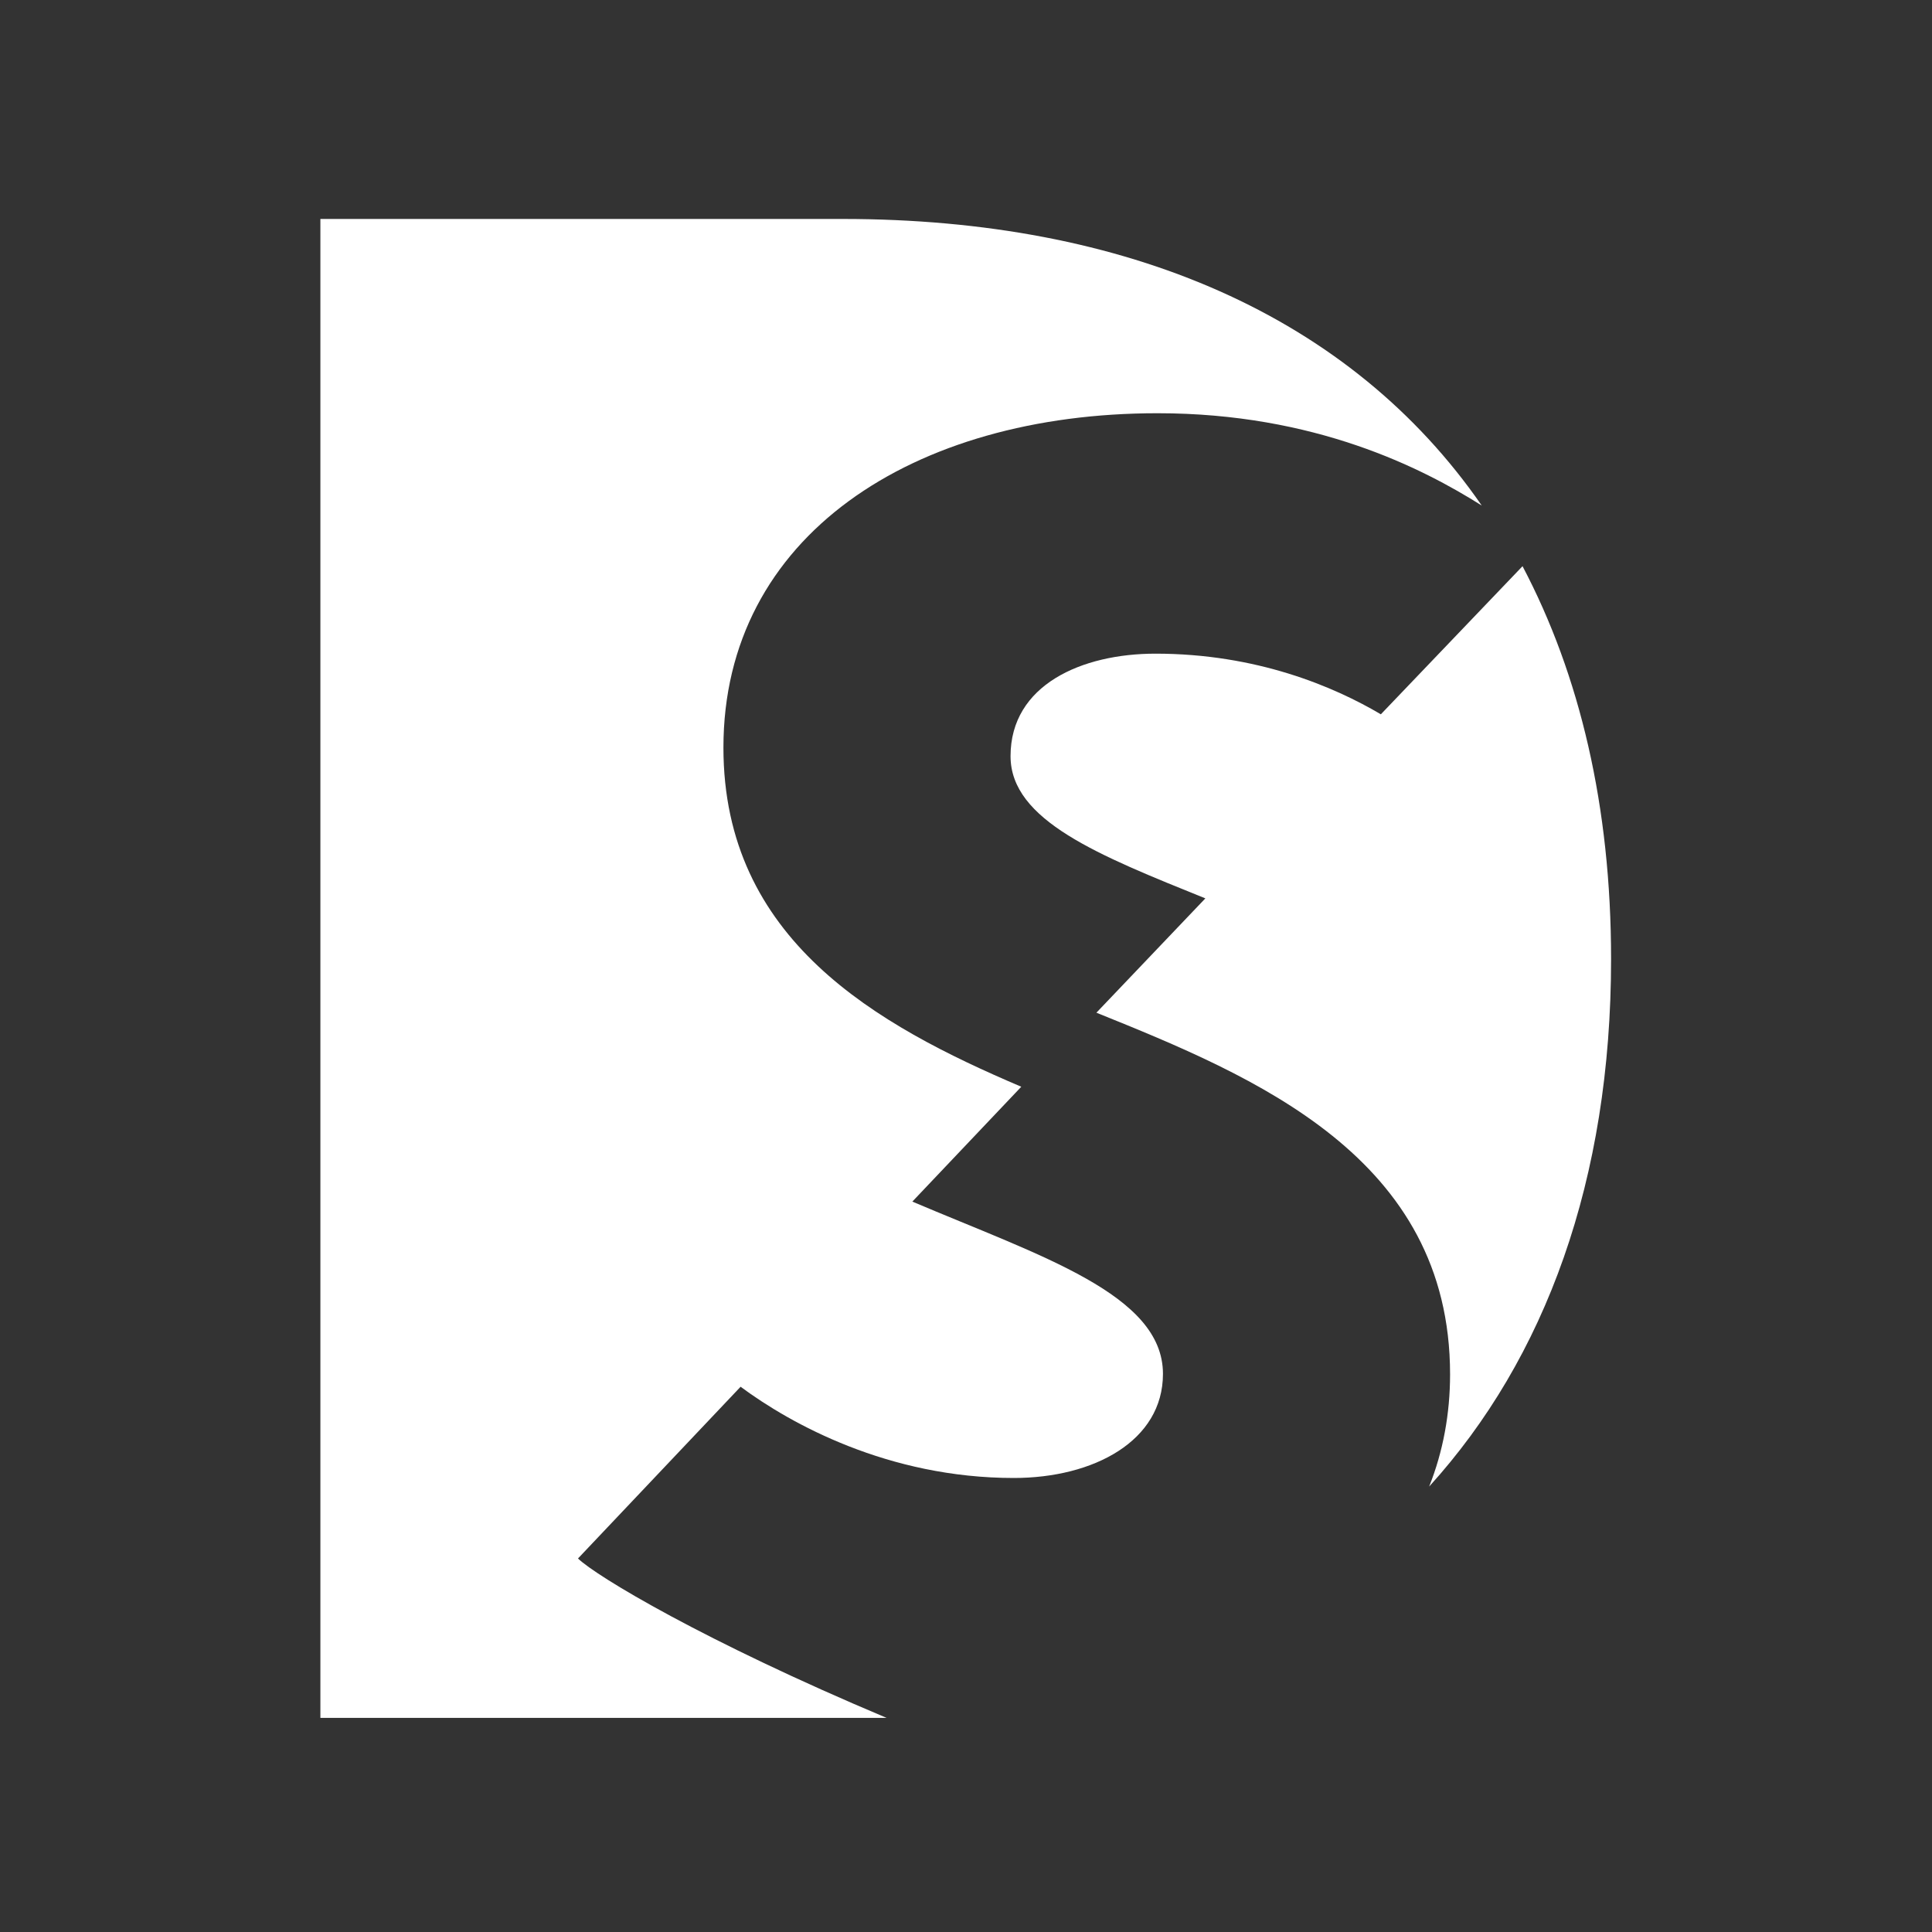 <?xml version="1.0" encoding="utf-8"?>
<!-- Generator: Adobe Illustrator 19.2.1, SVG Export Plug-In . SVG Version: 6.00 Build 0)  -->
<svg version="1.1" id="Layer_1" xmlns="http://www.w3.org/2000/svg" xmlns:xlink="http://www.w3.org/1999/xlink" x="0px" y="0px"
	 viewBox="0 0 360 360" style="enable-background:new 0 0 360 360;" xml:space="preserve">
<rect x="0" y="0" width="360" height="360" fill="#333333" stroke="none"/>
<style type="text/css">
	.st0{fill:#FFFFFF;}
	.st1{fill:#FFFFFF;stroke:#FFFFFF;stroke-width:3;stroke-miterlimit:10;}
</style>
<g>
	<path class="st0" d="M215.3,121.8c-13.7,0-27,5.8-27,19.1c0,12,16.5,18.5,36.3,26.5l-20.3,21.3c29.5,11.9,65.9,26.9,65.9,67.4
		c0,7.3-1.3,14.4-3.9,20.9c21.7-23.9,33.9-57.2,33.9-98.3c0-28.4-5.8-52.9-16.5-73.2l-26.4,27.6
		C248.5,127.9,234.1,121.8,215.3,121.8z"/>
	<path class="st0" d="M165.2,320.1c-34-14.3-54.1-26.4-57.5-29.7l30.3-32c9.3,6.9,27.5,17,50.9,17c14.9,0,27.8-6.9,27.8-19.4
		c0-14.8-22.7-21.9-46.7-32.1l20.3-21.4c-27-11.5-55.5-27.4-55.5-63.2c0-39.4,35.3-62.3,80.9-62.3c29.3,0,49.3,10.2,60.4,17.2
		C251.7,58.9,210,40.8,157,40.8H59.7v279.3H165.2z"/>
</g>
</svg>
